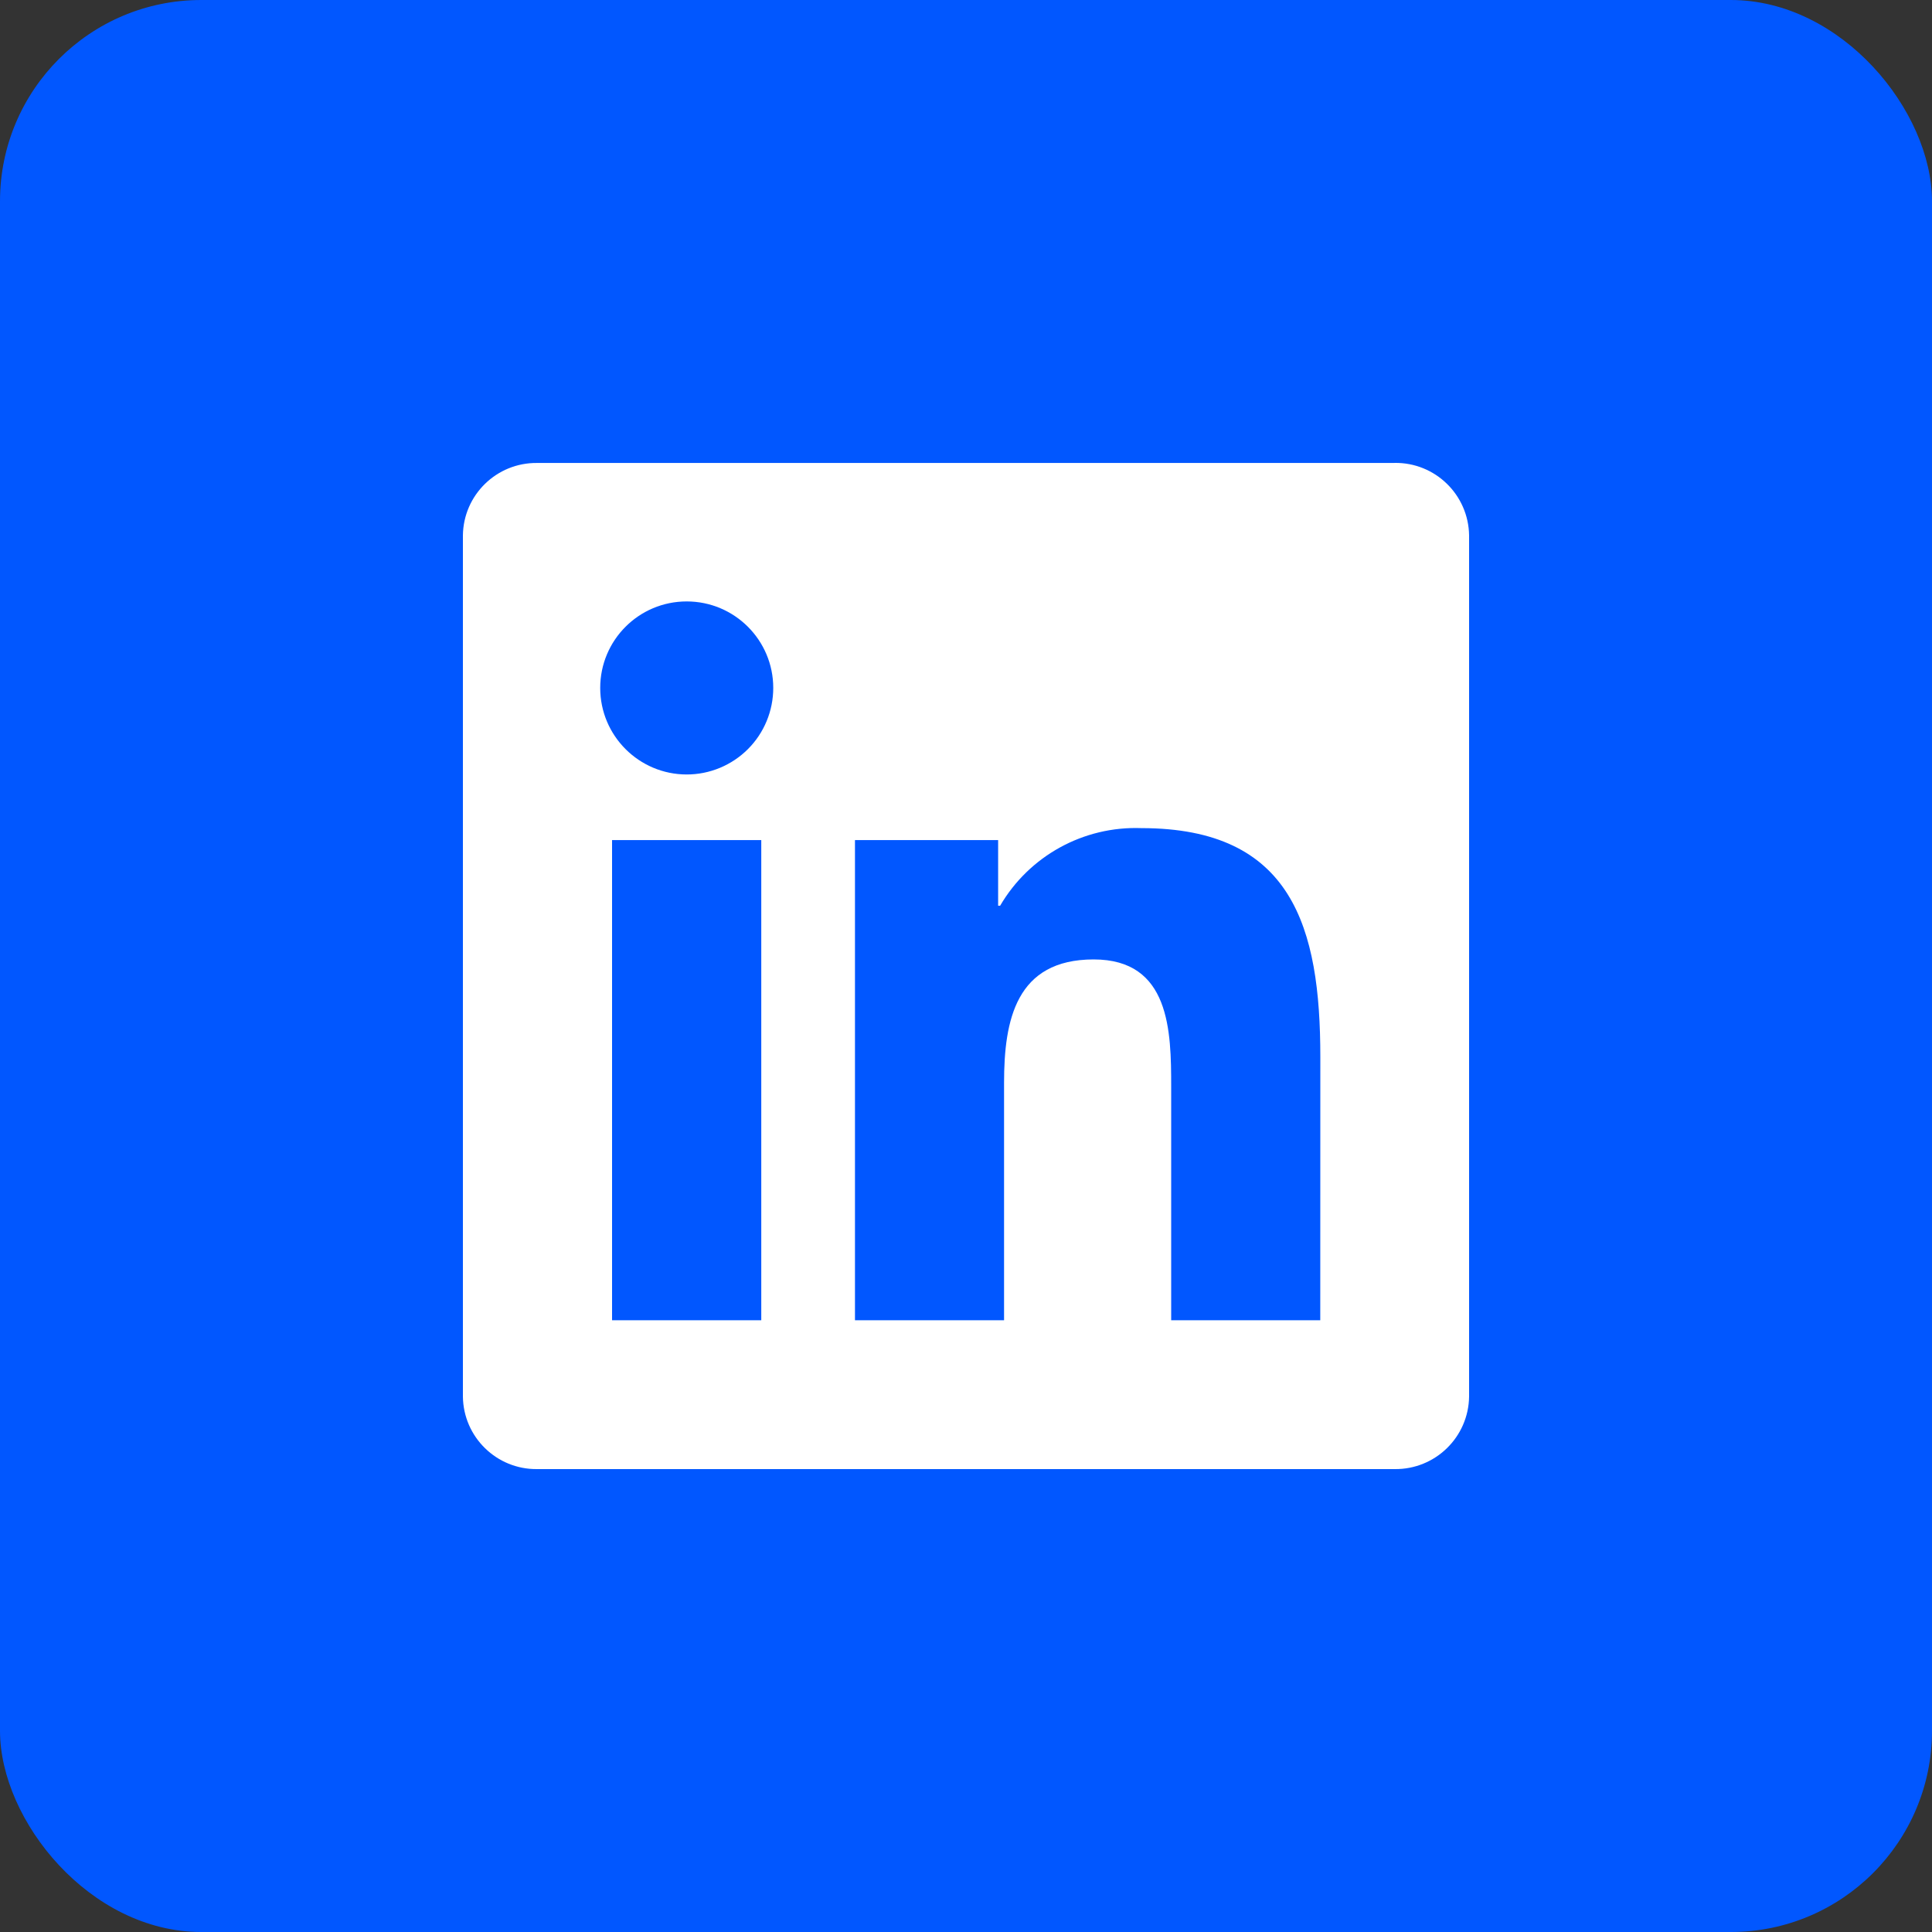 <?xml version="1.0" encoding="UTF-8"?> <svg xmlns="http://www.w3.org/2000/svg" width="30" height="30" viewBox="0 0 30 30" fill="none"><rect x="0" y="0" width="30" height="30" fill="#333333" stroke="none"/><rect width="30" height="30" rx="3.125" fill="#0157FF"></rect><path d="M20.501 20.501H18.186V16.875C18.186 16.011 18.17 14.898 16.982 14.898C15.776 14.898 15.591 15.84 15.591 16.812V20.501H13.276V13.045H15.499V14.064H15.53C15.983 13.289 16.826 12.826 17.723 12.859C20.069 12.859 20.502 14.403 20.502 16.411L20.501 20.501ZM10.664 12.026C9.922 12.026 9.32 11.424 9.32 10.682C9.32 9.94 9.921 9.339 10.663 9.339C11.405 9.339 12.007 9.94 12.007 10.682C12.007 11.038 11.866 11.38 11.614 11.632C11.362 11.884 11.02 12.026 10.664 12.026ZM11.821 20.501H9.504V13.045H11.821V20.501ZM21.655 7.189H8.34C7.711 7.182 7.195 7.686 7.188 8.315V21.685C7.195 22.314 7.711 22.819 8.34 22.812H21.655C22.286 22.82 22.804 22.316 22.812 21.685V8.314C22.803 7.683 22.285 7.179 21.655 7.188" fill="white"></path></svg> 